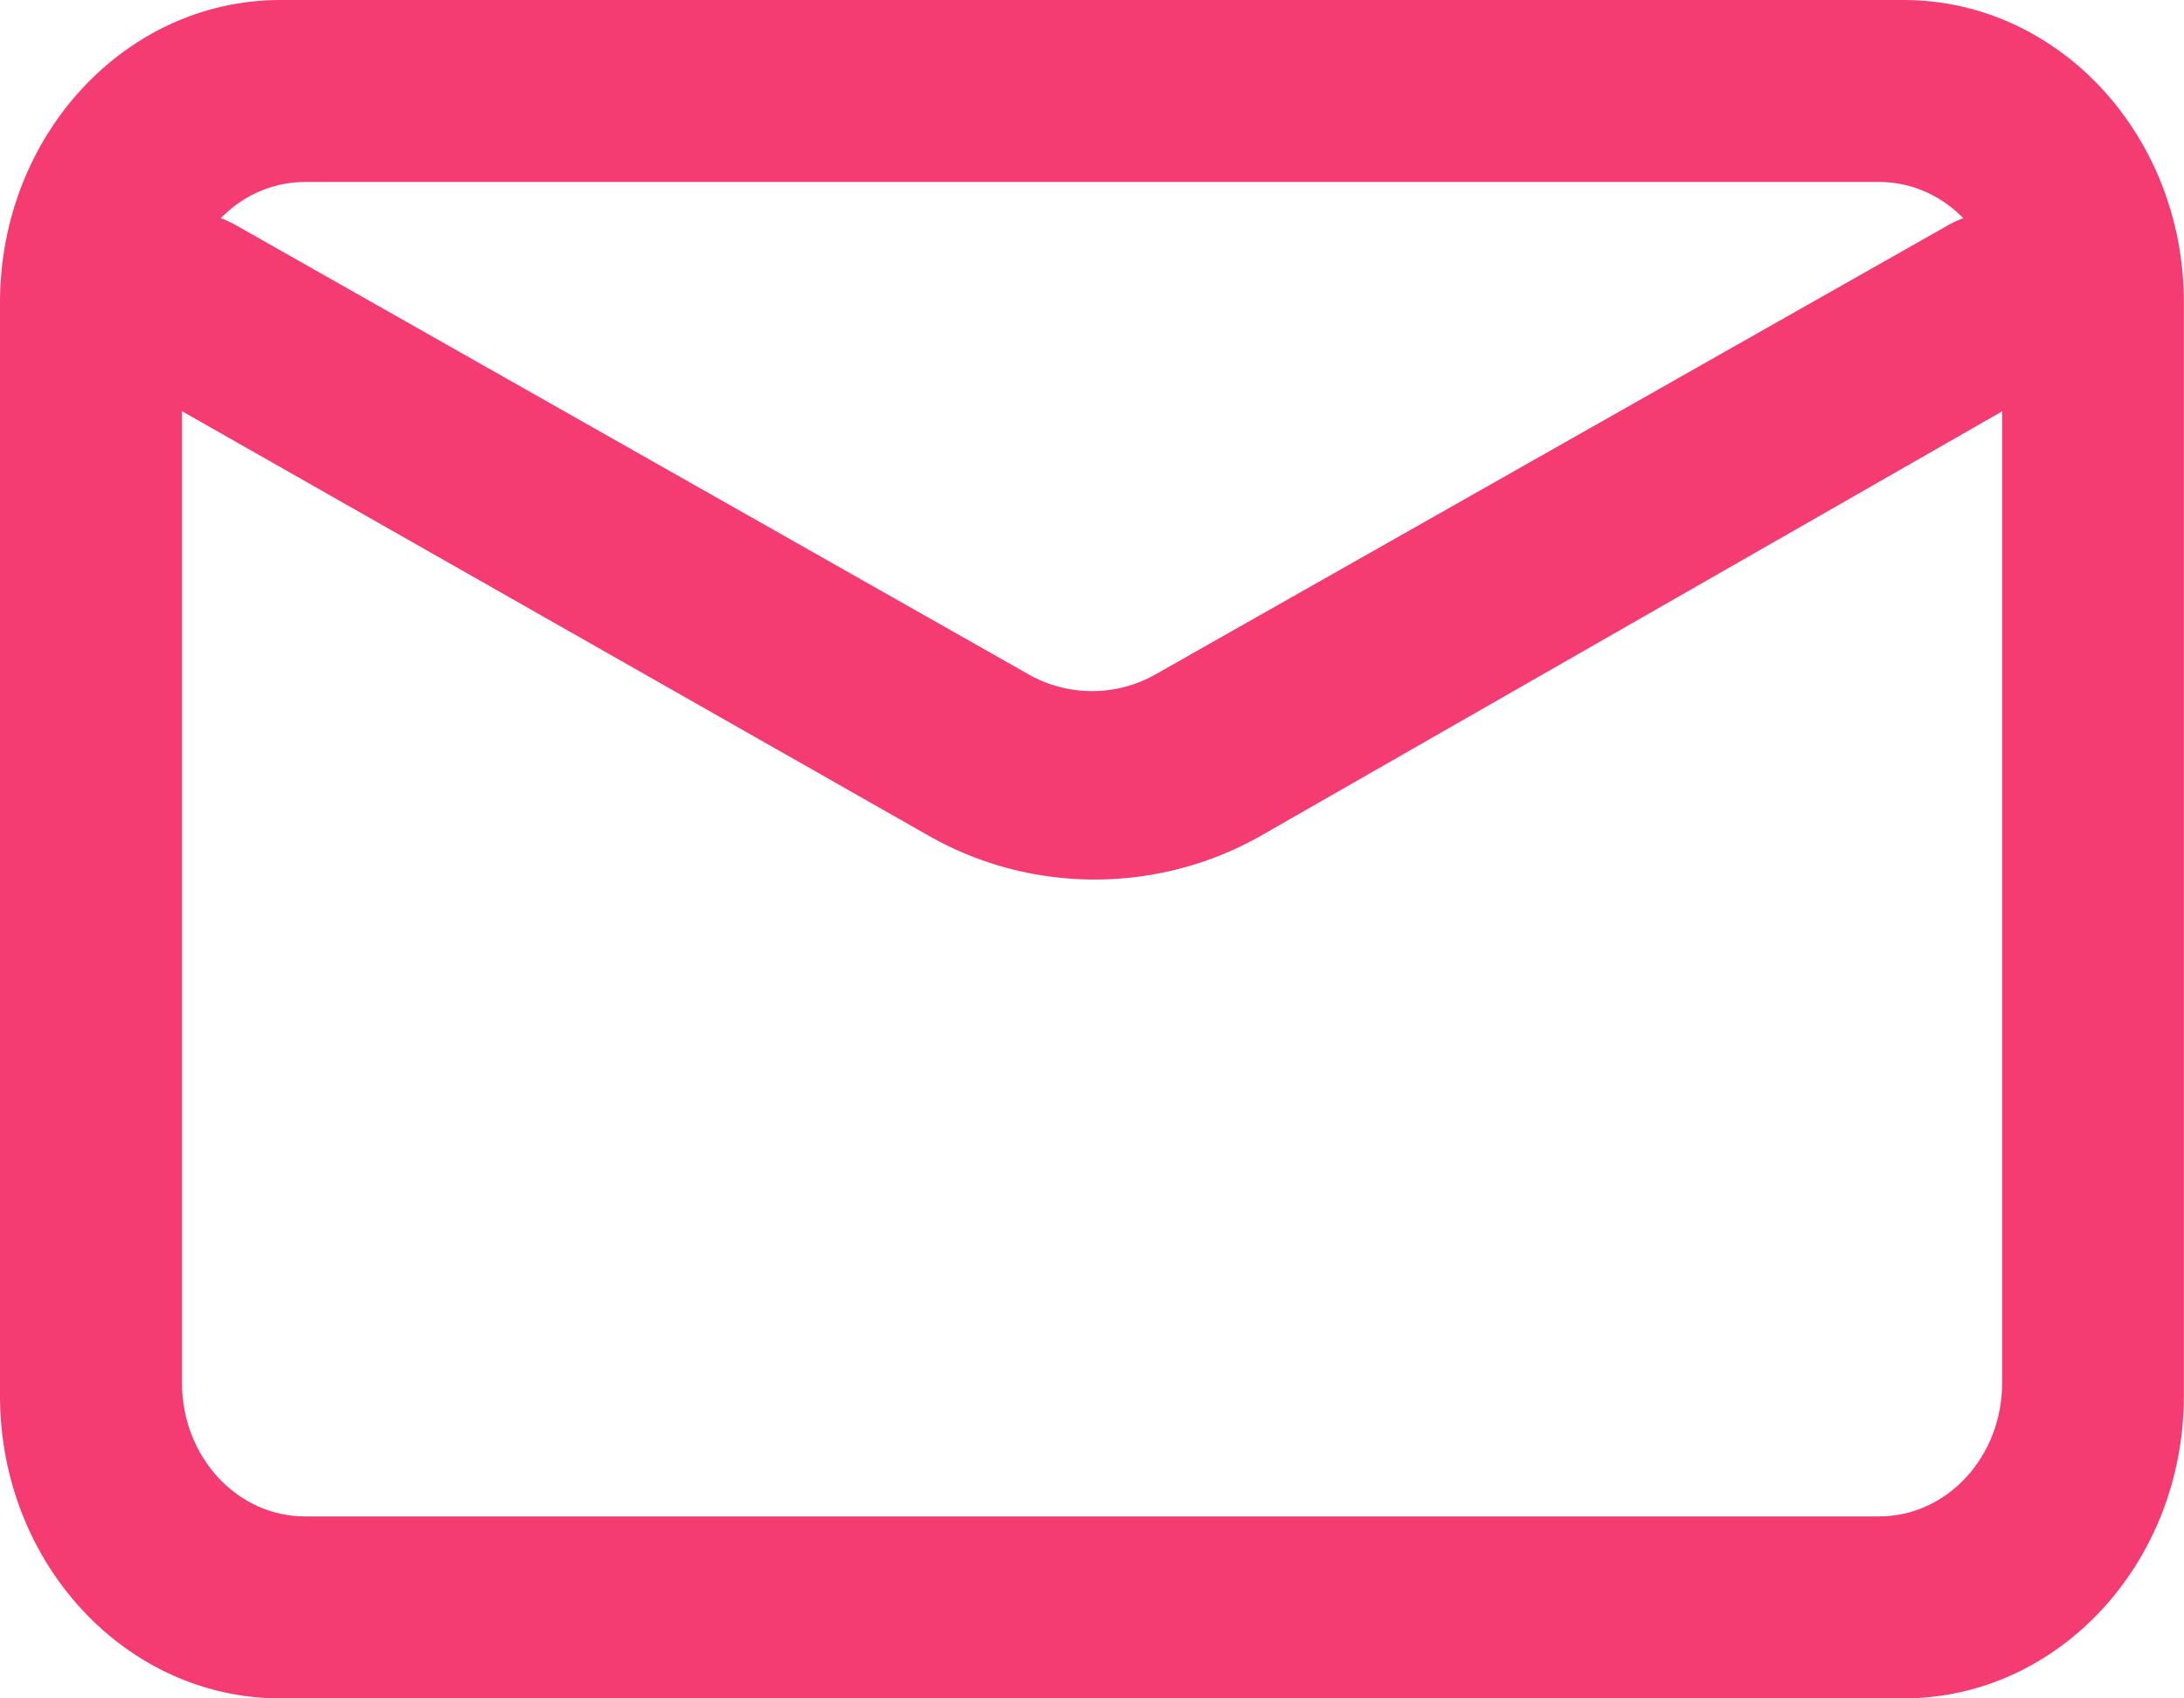 <?xml version="1.0" encoding="UTF-8"?> <svg xmlns="http://www.w3.org/2000/svg" xmlns:v="https://vecta.io/nano" width="18" height="14" fill="#f43b72"><path d="M15.698 14H2.302C1.033 13.995.005 12.886 0 11.516V2.484C.005 1.114 1.033.005 2.302 0h13.395c1.27.005 2.298 1.114 2.302 2.484v9.032c-.005 1.37-1.033 2.479-2.302 2.484zM2.514 1.5c-.56 0-1.014.492-1.014 1.1v8.8c0 .608.454 1.1 1.014 1.1h12.973c.56 0 1.014-.492 1.014-1.1V2.6c0-.608-.454-1.1-1.014-1.1H2.514z"></path><path d="M9.022 7c-.434 0-.859-.111-1.233-.322L1.268 2.97a.53.53 0 0 1-.202-.715c.155-.245.487-.328.747-.186l6.53 3.701a1.31 1.31 0 0 0 1.315 0l6.53-3.701c.26-.142.592-.06.747.186a.53.53 0 0 1-.202.715l-6.477 3.709C9.882 6.889 9.456 7 9.022 7h0z" stroke="#f43b72" stroke-width=".5"></path></svg> 